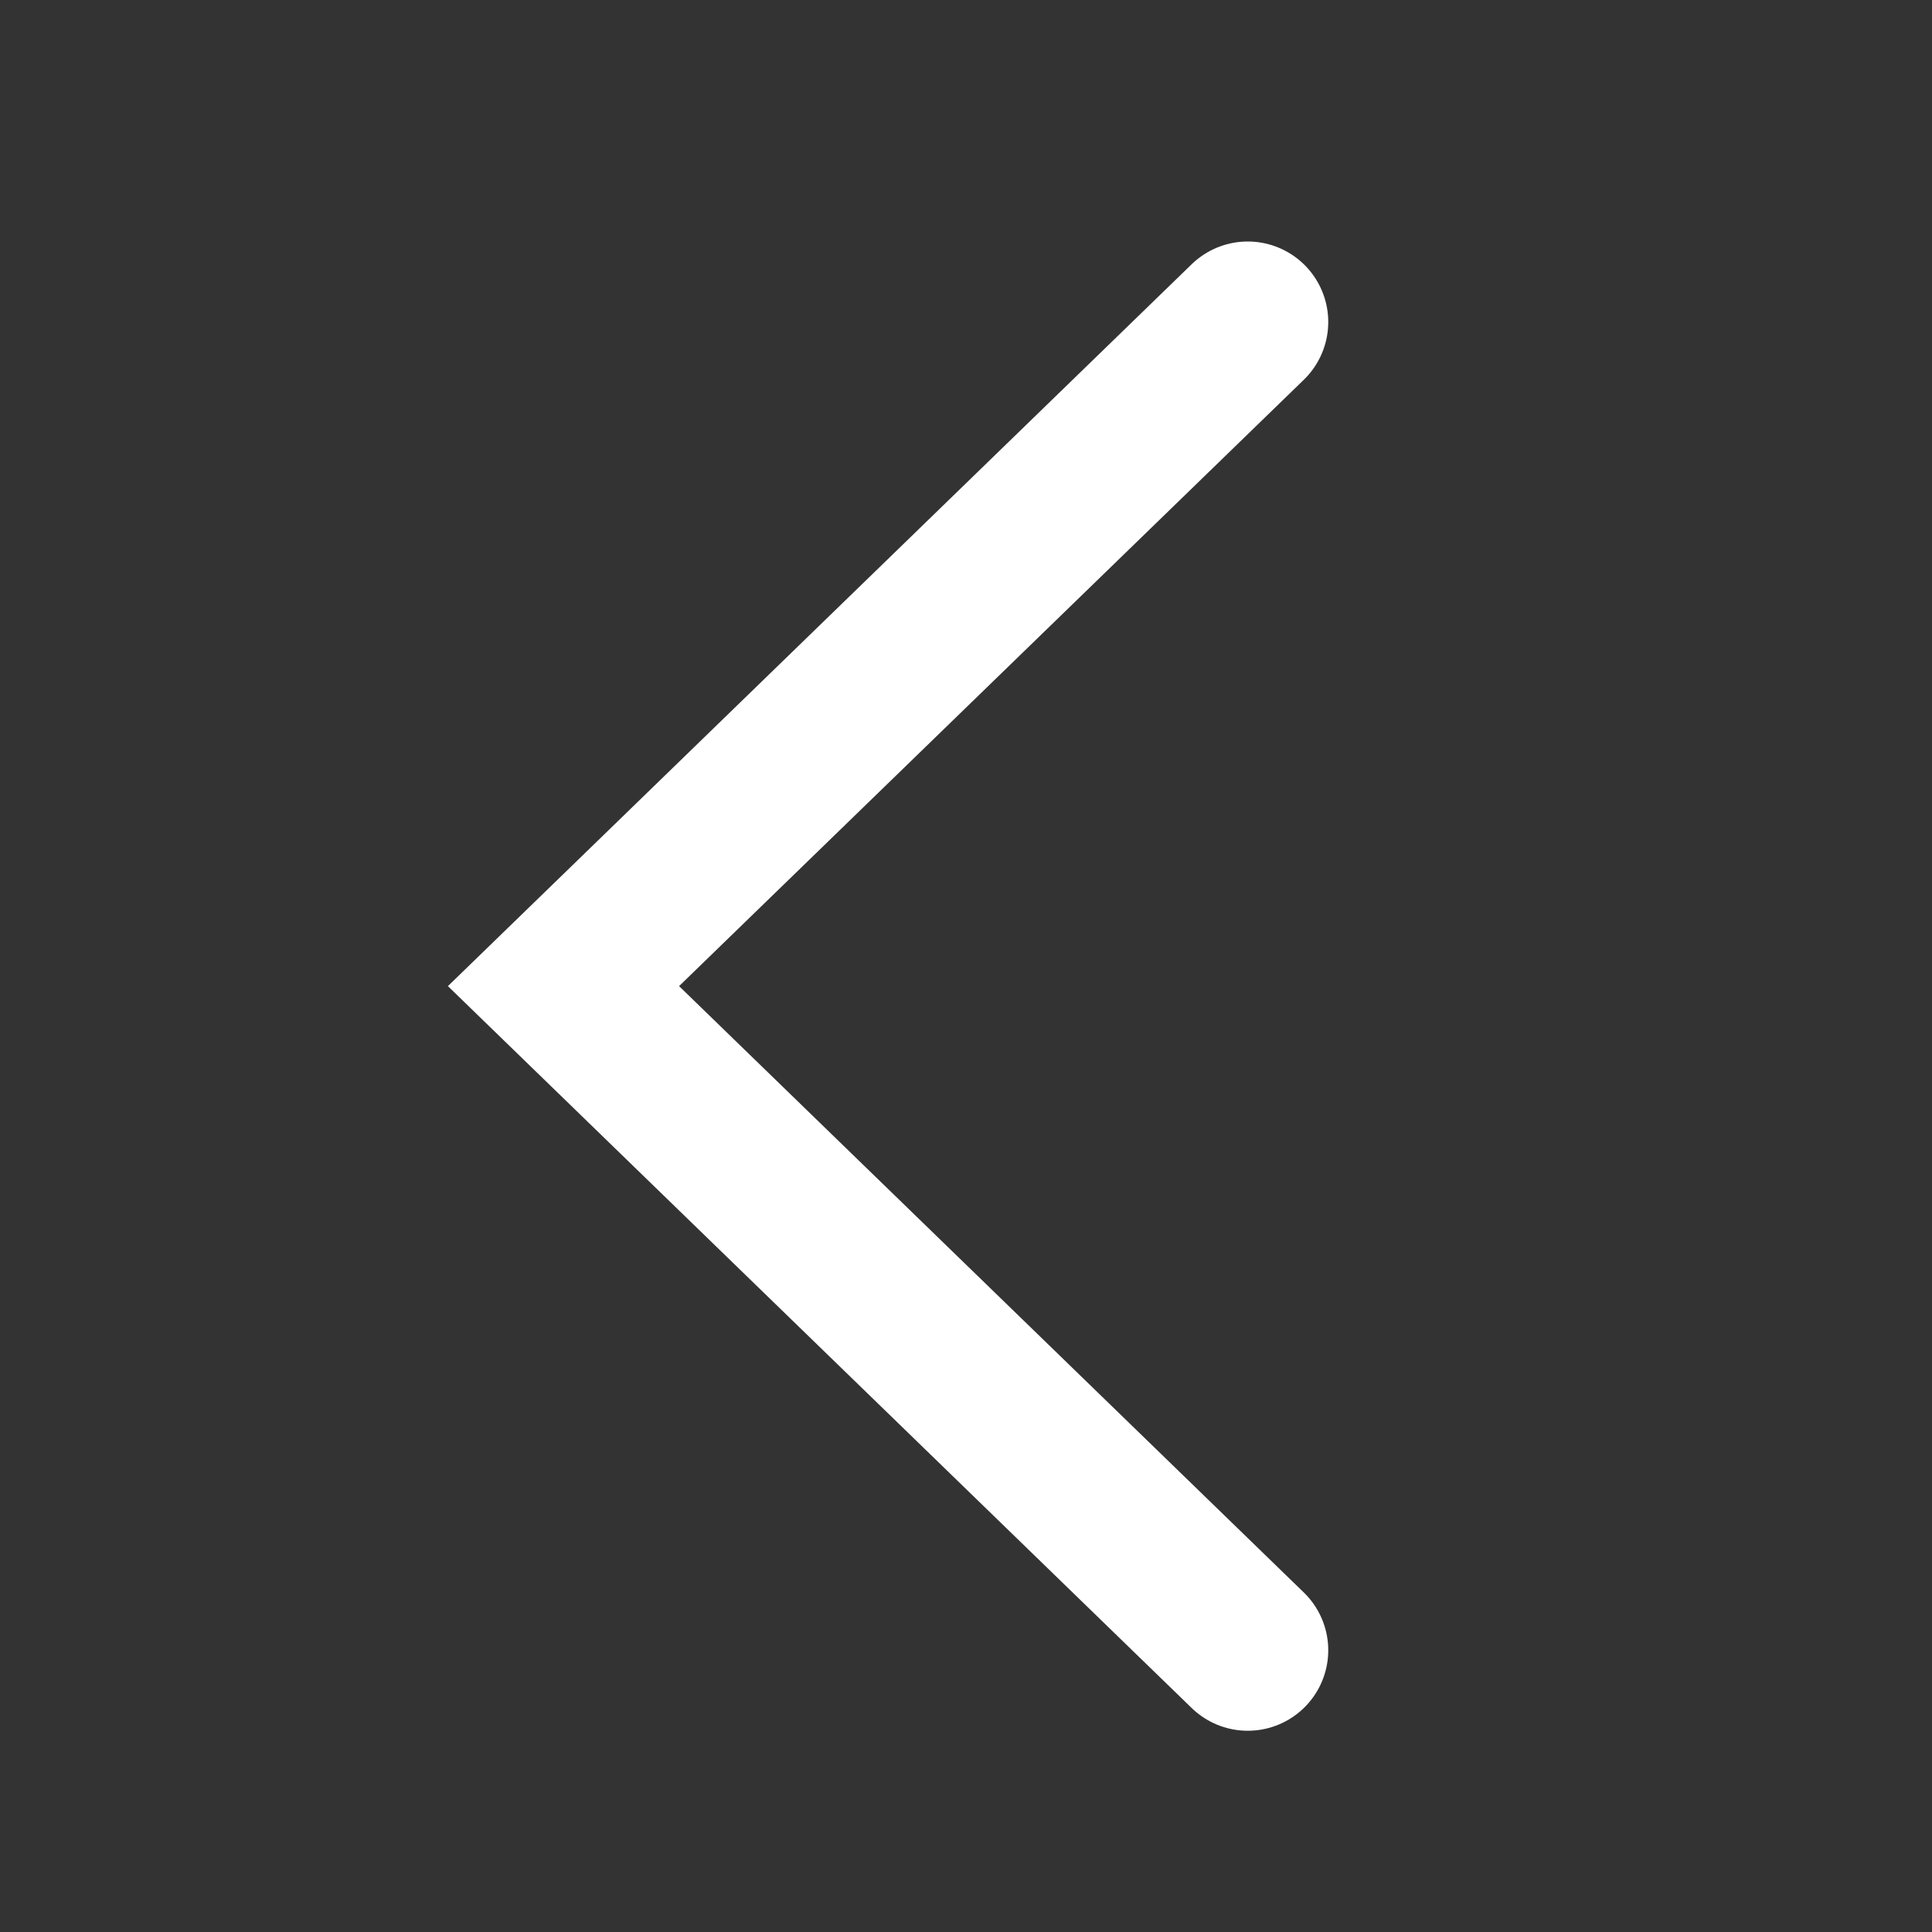 <svg width="24" height="24" viewBox="0 0 24 24" fill="none" xmlns="http://www.w3.org/2000/svg">
<rect x="0" y="0" width="24" height="24" fill="#333333" stroke="none"/>
<path d="M15.5 4L7 12.25L15.5 20.5" stroke="white" stroke-width="2" stroke-linecap="round"/>
</svg>
